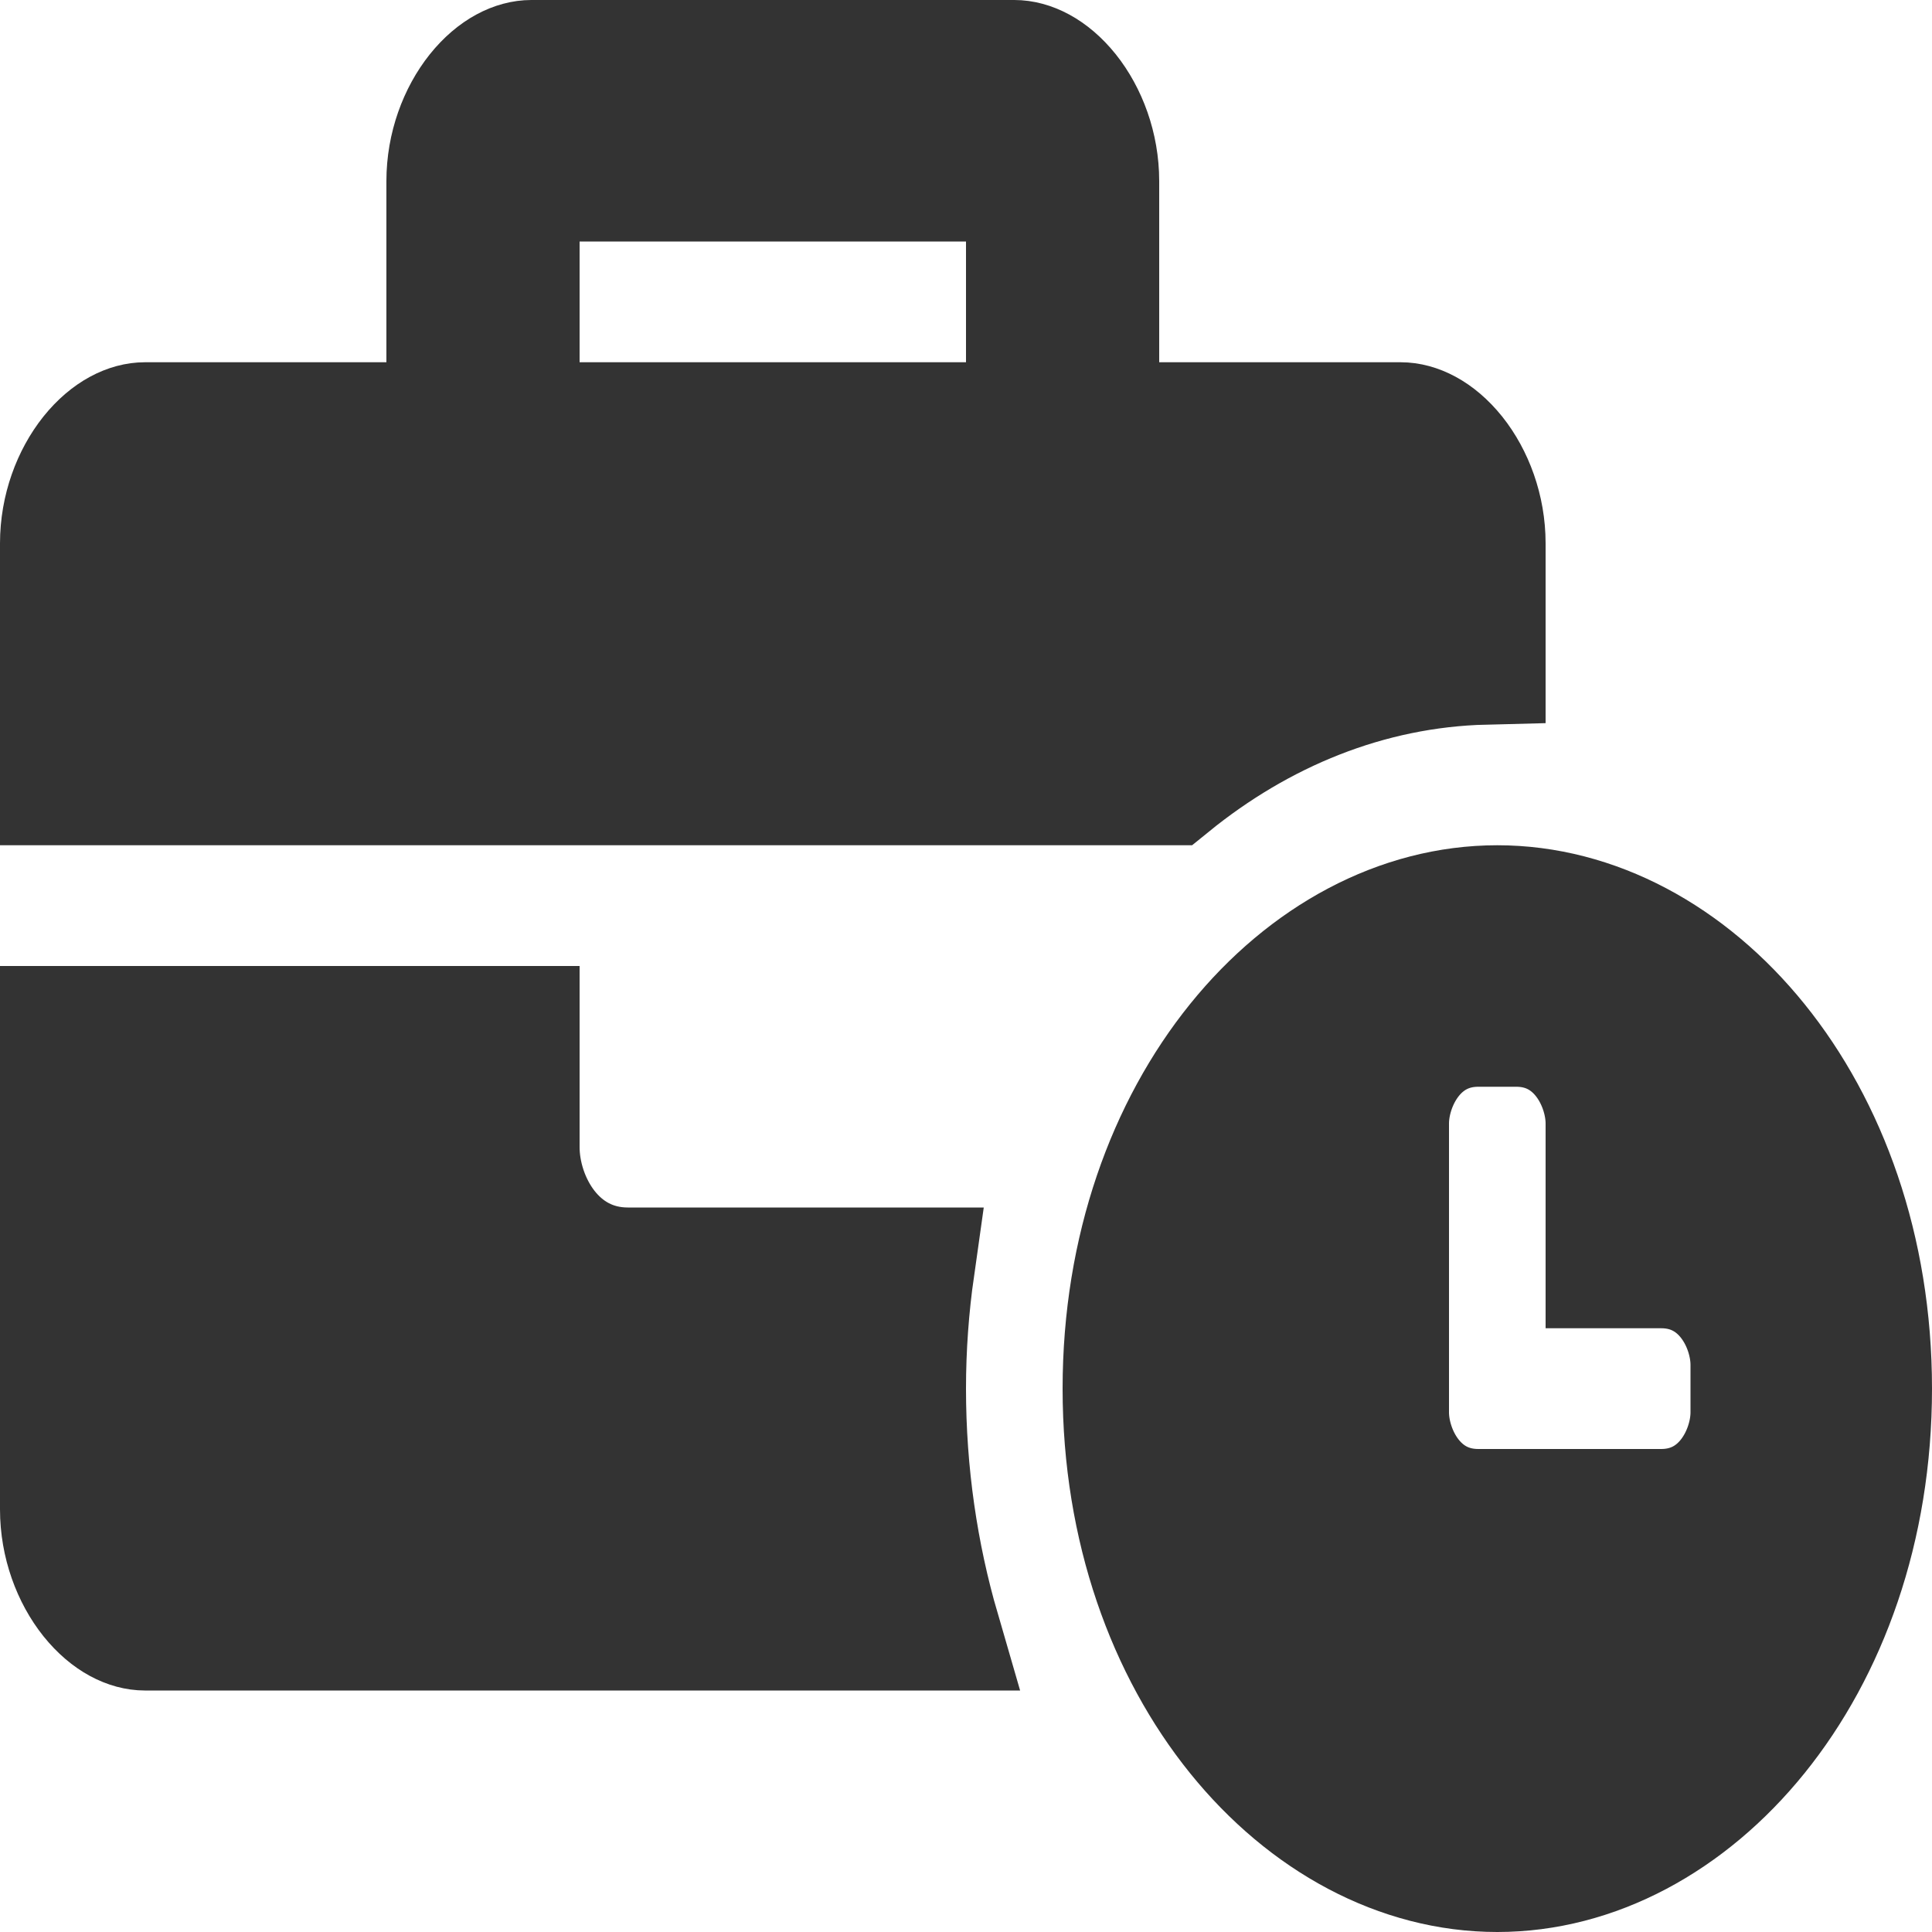 <svg width="16" height="16" viewBox="0 0 16 16" fill="none" xmlns="http://www.w3.org/2000/svg">
<g clip-path="url(#clip0_59_74991)">
<path d="M9.1 3V3.5H9.6H11.6C11.731 3.5 11.898 3.573 12.05 3.762C12.199 3.949 12.3 4.214 12.3 4.5V5.501C11.328 5.525 10.436 5.898 9.695 6.5H0.5V4.5C0.5 4.214 0.601 3.949 0.75 3.762C0.902 3.573 1.069 3.5 1.2 3.5H3.2H3.7V3V1.5C3.7 1.214 3.801 0.949 3.95 0.762C4.102 0.573 4.269 0.5 4.4 0.5H8.4C8.531 0.5 8.698 0.573 8.85 0.762C8.999 0.949 9.1 1.214 9.1 1.5V3ZM8 3.5H8.5V3V2V1.5H8H4.8H4.3V2V3V3.5H4.8H8ZM9.3 11.5C9.3 9.179 10.785 7.5 12.4 7.5C14.015 7.5 15.5 9.179 15.5 11.5C15.5 13.821 14.015 15.5 12.4 15.5C10.785 15.5 9.3 13.821 9.3 11.5ZM13.757 12.5C14.265 12.5 14.5 12.03 14.5 11.697V11.303C14.5 10.97 14.265 10.5 13.757 10.5H13.3V9.304C13.3 8.971 13.065 8.5 12.557 8.5H12.243C11.735 8.5 11.5 8.971 11.5 9.304V11.697C11.5 12.03 11.735 12.5 12.243 12.5H13.757ZM5.2 10.5H7.571C7.525 10.824 7.5 11.158 7.5 11.5C7.5 12.201 7.6 12.874 7.782 13.5H1.2C1.069 13.5 0.902 13.427 0.75 13.238C0.601 13.051 0.5 12.786 0.5 12.5V8.5H4.3V9.5C4.3 9.943 4.605 10.5 5.2 10.5Z" fill="#333333" stroke="#333333"/>
</g>
<defs>
<clipPath id="clip0_59_74991">
<rect width="16" height="16" fill="white"/>
</clipPath>
</defs>
</svg>
